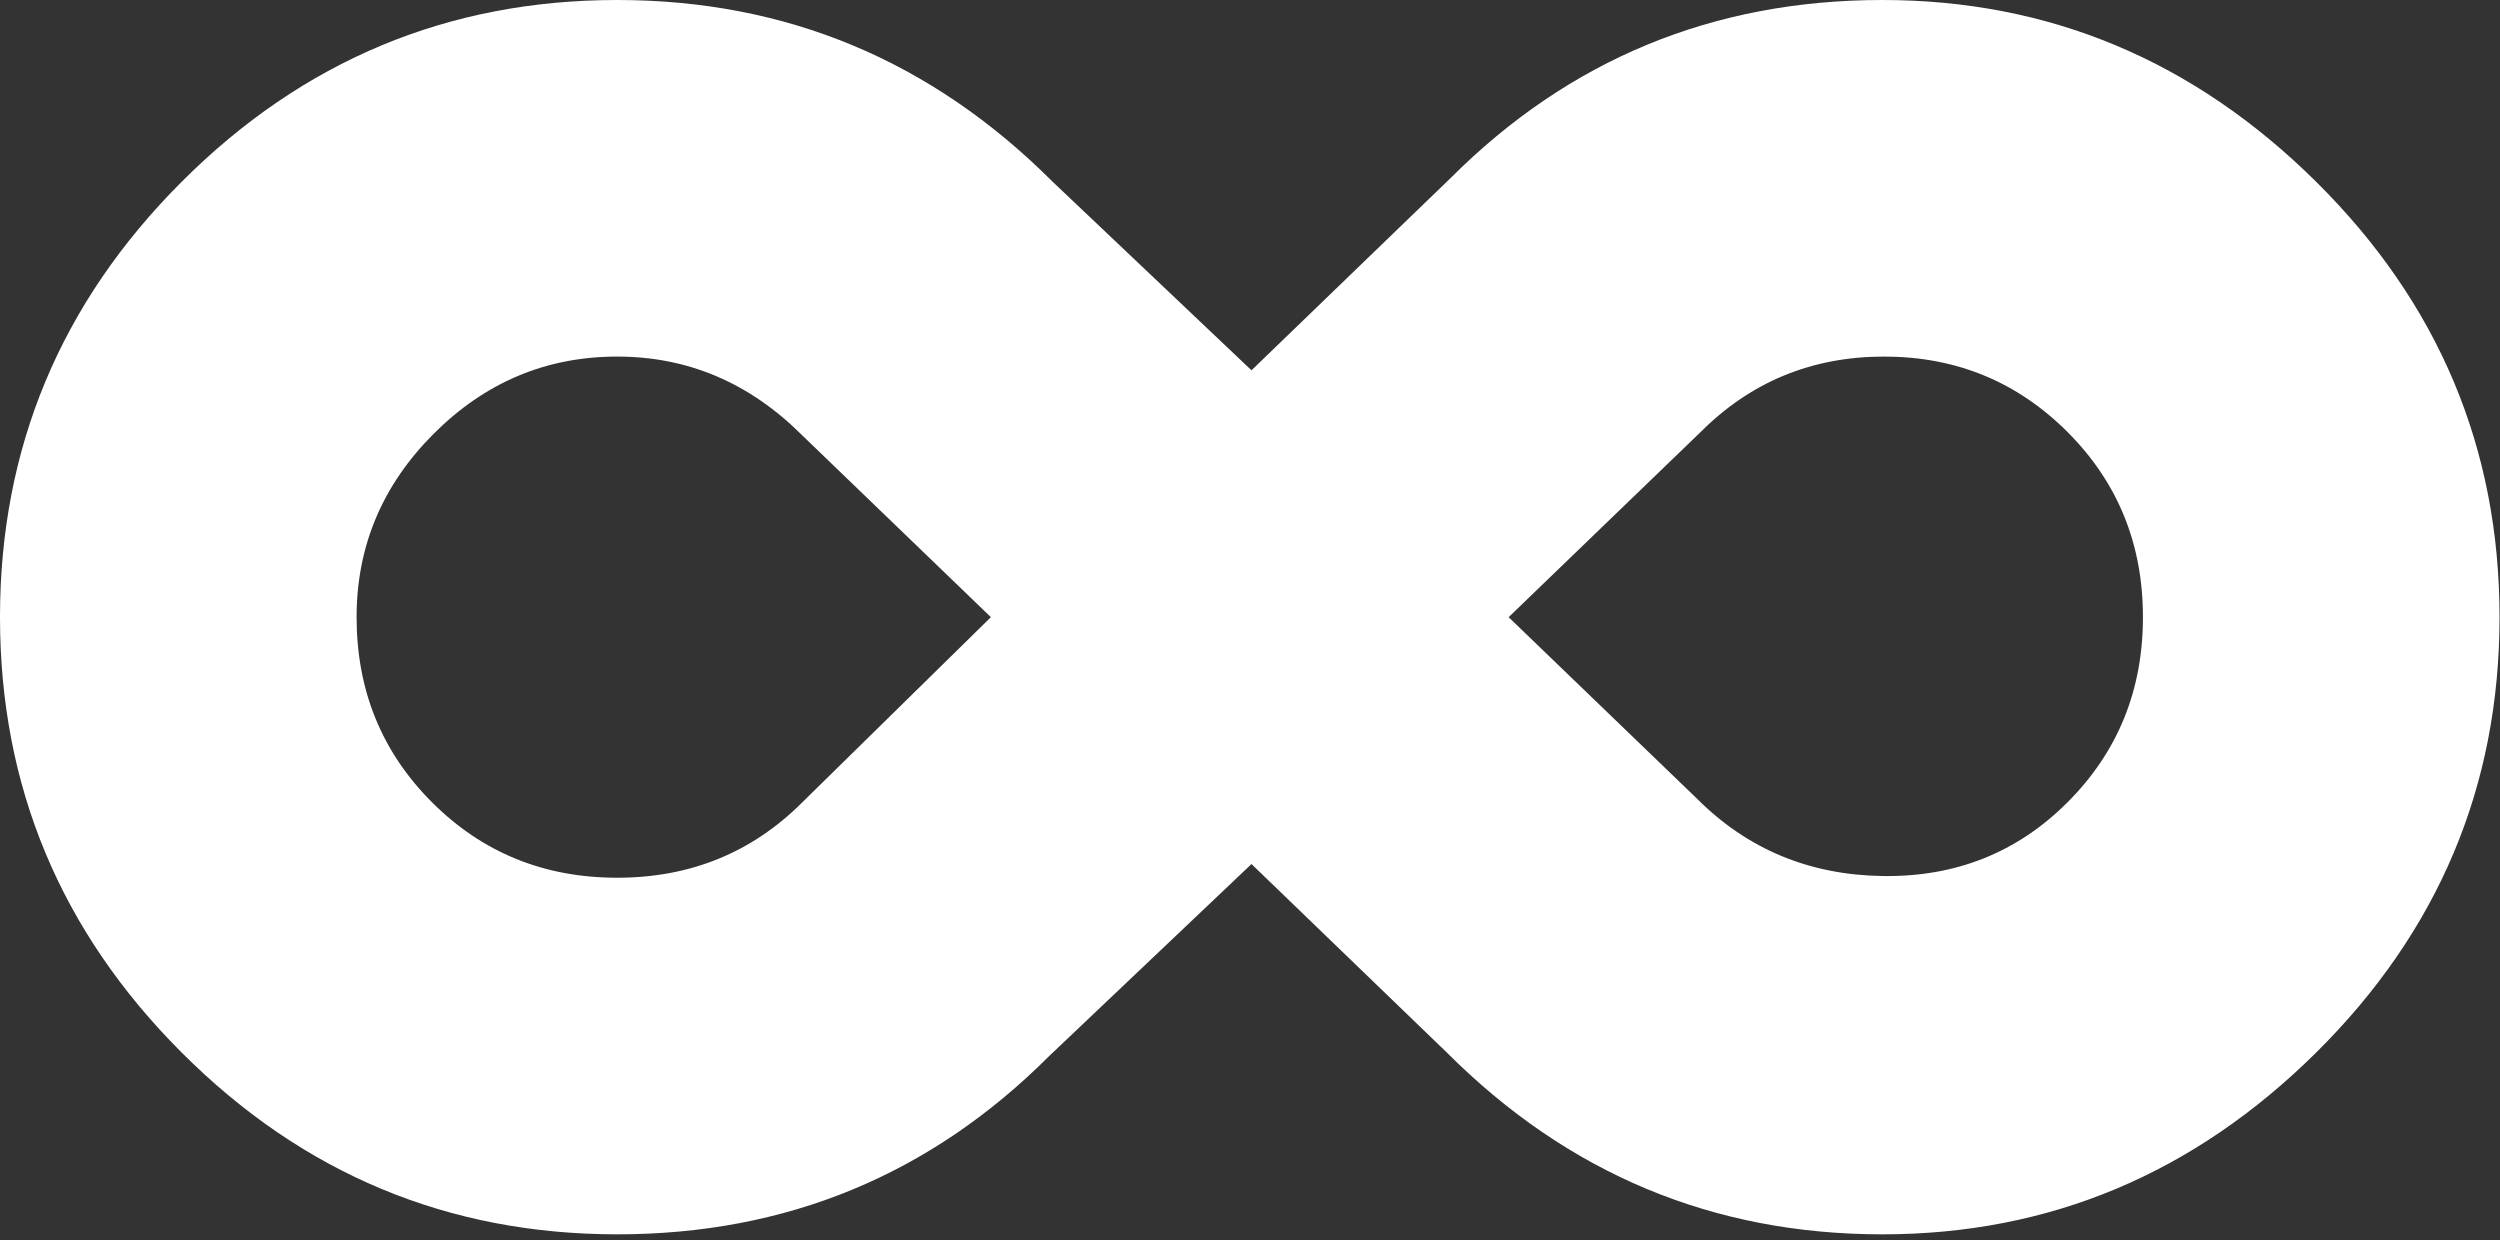 <?xml version="1.0" encoding="UTF-8"?> <svg xmlns="http://www.w3.org/2000/svg" width="2500" height="1240" viewBox="0 0 2500 1240" fill="none"><rect x="0" y="0" width="2500" height="1240" fill="#333333" stroke="none"/><path d="M0 617.169C0 448.021 60.575 302.872 181.723 181.723C302.872 60.575 448.021 0 617.169 0C786.316 0 931.465 60.575 1052.61 181.723L1251.48 370.301L1450.34 178.296C1569.21 59.432 1713.21 0 1882.36 0C2049.22 0 2193.8 60.575 2316.1 181.723C2438.39 302.872 2499.53 448.021 2499.53 617.169C2499.53 786.316 2438.39 931.465 2316.1 1052.61C2193.8 1173.76 2049.22 1234.34 1882.36 1234.34C1713.21 1234.34 1568.06 1173.76 1446.91 1052.61L1251.48 864.036L1049.18 1056.04C930.322 1174.9 786.316 1234.33 617.169 1234.33C448.021 1234.33 302.872 1173.76 181.723 1052.61C60.575 931.465 0 786.316 0 617.169ZM617.169 356.573C546.303 356.573 485.162 382.291 433.727 433.717C382.301 485.152 356.593 546.293 356.593 617.159C356.593 690.299 381.725 752.016 432.018 802.309C482.301 852.593 544.018 877.735 617.169 877.735C690.309 877.735 752.026 852.593 802.319 802.309L990.897 617.159L802.319 435.435C749.741 382.867 688.024 356.573 617.169 356.573ZM2067.51 802.309C2117.79 752.026 2142.94 690.299 2142.94 617.159C2142.94 544.009 2117.8 482.292 2067.51 432.008C2017.23 381.725 1956.08 356.573 1884.08 356.573C1812.07 356.573 1750.93 381.715 1700.64 432.008L1508.63 617.169L1697.21 798.892C1747.49 849.175 1809.22 874.893 1882.36 876.026C1955.51 877.178 2017.23 852.603 2067.51 802.309Z" fill="white"></path></svg> 
